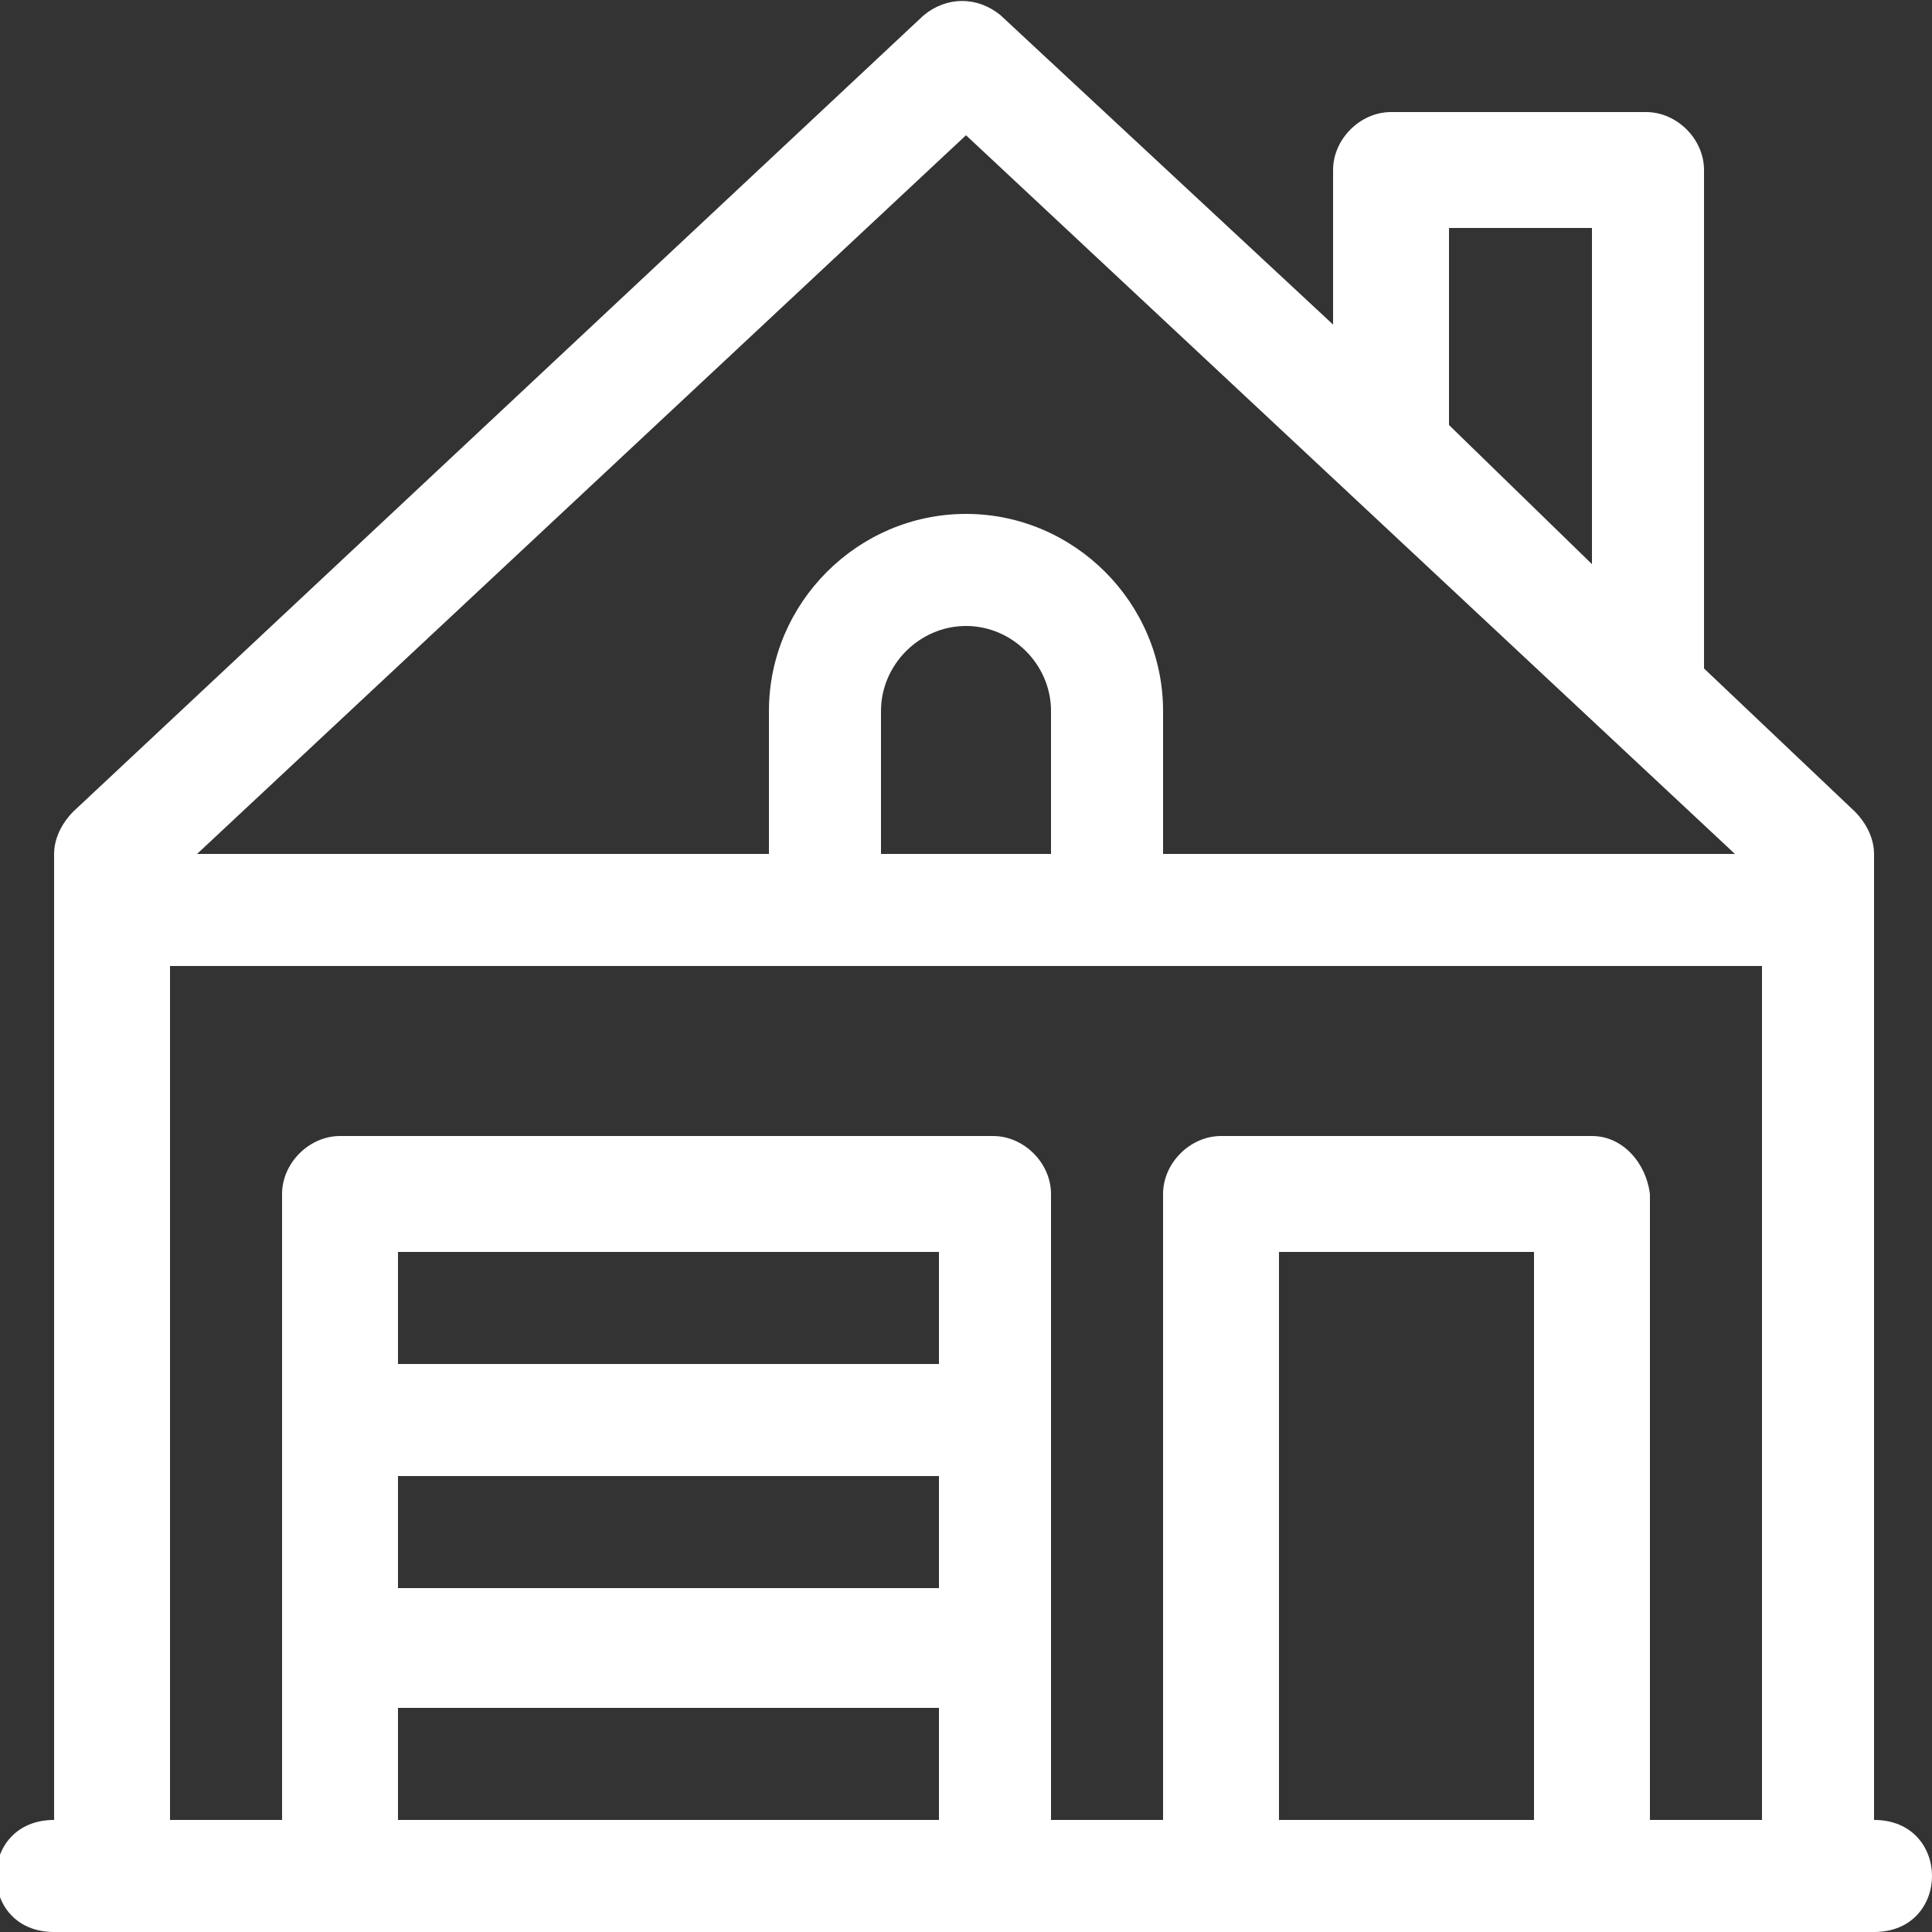 <?xml version="1.0" encoding="UTF-8"?> <!-- Generator: Adobe Illustrator 25.1.0, SVG Export Plug-In . SVG Version: 6.00 Build 0) --> <svg xmlns="http://www.w3.org/2000/svg" xmlns:xlink="http://www.w3.org/1999/xlink" version="1.1" id="Layer_1" x="0px" y="0px" viewBox="0 0 50 50" style="enable-background:new 0 0 50 50;" xml:space="preserve"><rect x="0" y="0" width="50" height="50" fill="#333333" stroke="none"/> <style type="text/css"> .st0{fill-rule:evenodd;clip-rule:evenodd;fill:#FFFFFF;} </style> <path class="st0" d="M48.5,47.1v-25c0-0.4-0.2-0.8-0.5-1.1l-3.9-3.7V4.4c0-0.8-0.7-1.5-1.5-1.5H36c-0.8,0-1.5,0.7-1.5,1.5v4l-8.6-8 c-0.6-0.5-1.4-0.5-2,0L1.9,21c-0.3,0.3-0.5,0.7-0.5,1.1v25c-2,0-2,2.9,0,2.9h47.1C50.5,50,50.5,47.1,48.5,47.1z M37.5,11V5.9h3.7 v8.7L37.5,11C37.5,11.1,37.5,11.1,37.5,11z M25,3.5l19.9,18.6H30.1v-3.7c0-2.8-2.3-5.1-5.1-5.1c-2.8,0-5.1,2.3-5.1,5.1v3.7H5.1 L25,3.5z M22.8,22.1v-3.7c0-1.2,1-2.2,2.2-2.2c1.2,0,2.2,1,2.2,2.2v3.7H22.8z M10.3,38.2h14v2.9h-14V38.2z M24.3,35.3h-14v-2.9h14 V35.3z M10.3,47.1v-2.9h14v2.9H10.3z M33.1,47.1V32.4h6.6v14.7H33.1z M41.2,29.4h-9.6c-0.8,0-1.5,0.7-1.5,1.5v16.2h-2.9V30.9 c0-0.8-0.7-1.5-1.5-1.5H8.8c-0.8,0-1.5,0.7-1.5,1.5v16.2H4.4V25h41.2v22.1h-2.9V30.9C42.6,30.1,42,29.4,41.2,29.4z"></path> </svg> 
